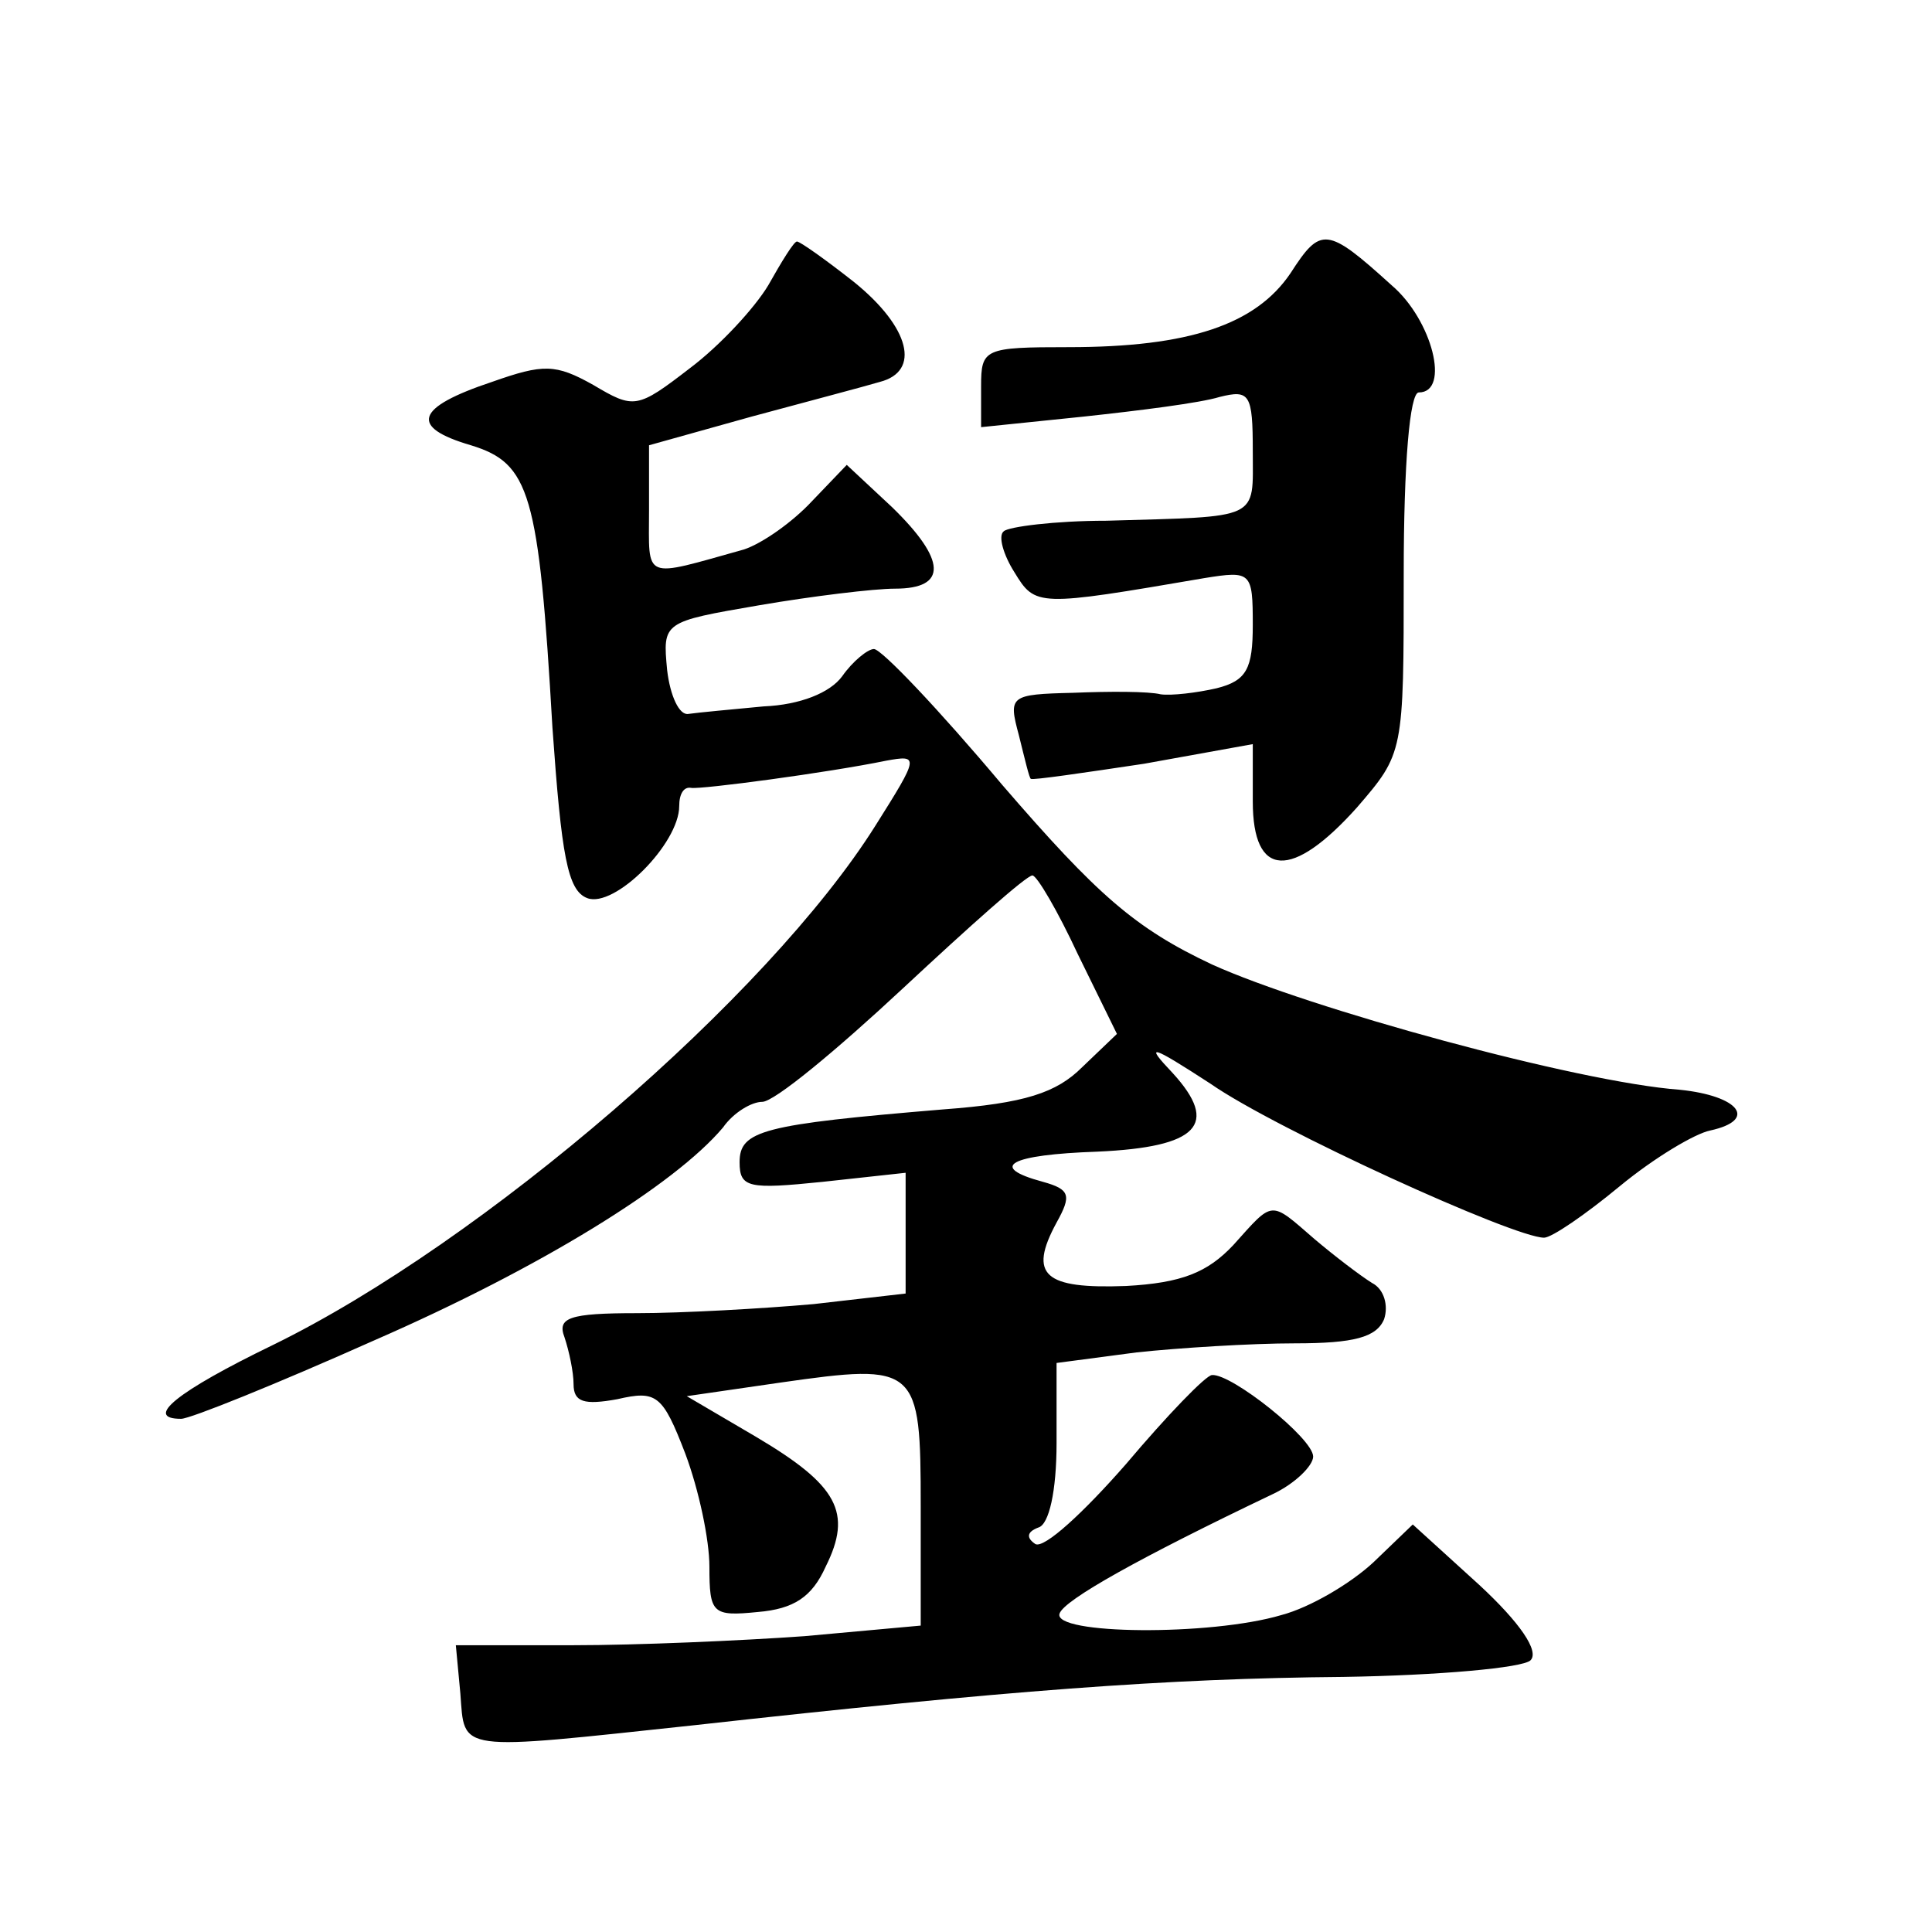 <?xml version="1.0" standalone="no"?>
<!DOCTYPE svg PUBLIC "-//W3C//DTD SVG 20010904//EN"
 "http://www.w3.org/TR/2001/REC-SVG-20010904/DTD/svg10.dtd">
<svg version="1.0" xmlns="http://www.w3.org/2000/svg"
 width="128pt" height="128pt" viewBox="0 0 128 128"
 preserveAspectRatio="xMidYMid meet">
<g transform="translate(0,128) scale(0.1,-0.1)"
fill="#0" stroke="none">
<path d="M855 1099 c-23 -34 -67 -49 -147 -49 -56 0 -58 -1 -58 -26 l0 -27 68 7
c37 4 77 9 90 13 20 5 22 2 22 -36 0 -46 6 -43 -97 -46 -34 0 -65 -4 -68 -7 -4
-3 0 -16 7 -27 14 -23 15 -23 126 -4 31 5 32 4 32 -31 0 -29 -4 -37 -24 -42 -13
-3 -30 -5 -37 -4 -8 2 -34 2 -58 1 -42 -1 -43 -2 -36 -28 4 -16 7 -29 8 -29 1 -1
35 4 75 10 l72 13 0 -38 c0 -51 26 -52 69 -4 31 36 31 36 31 155 0 73 4 120 10
120 21 0 9 48 -18 71 -43 39 -47 39 -67 8z M509 1091 c-9 -15 -32 -40 -52 -55 -35
-27 -37 -27 -64 -11 -25 14 -33 14 -67 2 -51 -17 -55 -30 -14 -42 39 -12 45 -31
54 -187 6 -85 10 -108 23 -113 18 -7 61 36 61 61 0 8 3 13 8 12 7 -1 90 10 129
18 22 4 22 3 -7 -43 -71 -113 -260 -276 -399 -344 -64 -31 -86 -49 -61 -49 6 0
63 23 128 52 110 48 199 103 231 141 7 10 19 17 26 17 8 0 49 34 93 75 44 41 82
75 86 75 3 0 17 -24 30 -52 l26 -53 -23 -22 c-17 -17 -38 -24 -92 -28 -120 -10
-135 -14 -135 -35 0 -17 6 -18 55 -13 l55 6 0 -40 0 -40 -61 -7 c-34 -3 -87 -6
-117 -6 -45 0 -53 -3 -48 -16 3 -9 6 -23 6 -31 0 -12 7 -14 29 -10 26 6 30 3 45
-36 9 -24 16 -57 16 -75 0 -31 2 -33 32 -30 24 2 36 10 45 30 18 36 8 54 -46 86
l-46 27 62 9 c91 13 93 11 93 -82 l0 -79 -77 -7 c-42 -3 -111 -6 -153 -6 l-78 0
3 -32 c3 -39 -4 -38 155 -21 207 23 313 31 430 32 63 1 119 6 124 11 6 6 -7 25
-34 50 l-44 40 -26 -25 c-15 -14 -42 -30 -61 -35 -47 -14 -152 -13 -147 1 3 9 53
37 141 79 15 7 27 19 27 25 0 12 -54 55 -67 54 -4 0 -30 -27 -57 -59 -28 -32 -54
-56 -60 -53 -6 4 -6 8 2 11 7 2 12 24 12 56 l0 53 53 7 c28 3 76 6 105 6 39 0 54
4 59 16 3 9 0 20 -8 24 -8 5 -25 18 -38 29 -30 26 -27 26 -54 -4 -17 -18 -34 -25
-71 -27 -54 -2 -65 7 -46 42 10 18 9 22 -9 27 -37 10 -22 18 36 20 67 3 81 18 50
52 -19 20 -15 19 25 -7 43 -30 201 -102 221 -102 5 0 27 15 50 34 23 19 50 35 60
37 32 7 19 23 -20 27 -68 5 -246 54 -310 83 -51 24 -76 46 -139 119 -42 50 -80
90 -85 90 -4 0 -14 -8 -21 -18 -8 -11 -28 -19 -52 -20 -21 -2 -43 -4 -50 -5 -6
-1 -12 12 -14 29 -3 32 -3 32 61 43 35 6 76 11 90 11 35 0 34 19 -2 54 l-30 28
-23 -24 c-13 -14 -33 -28 -45 -32 -68 -19 -63 -21 -63 26 l0 43 68 19 c37 10 75
20 85 23 27 7 20 36 -17 66 -19 15 -36 27 -38 27 -2 0 -10 -13 -19 -29z"/>
</g>
</svg>
